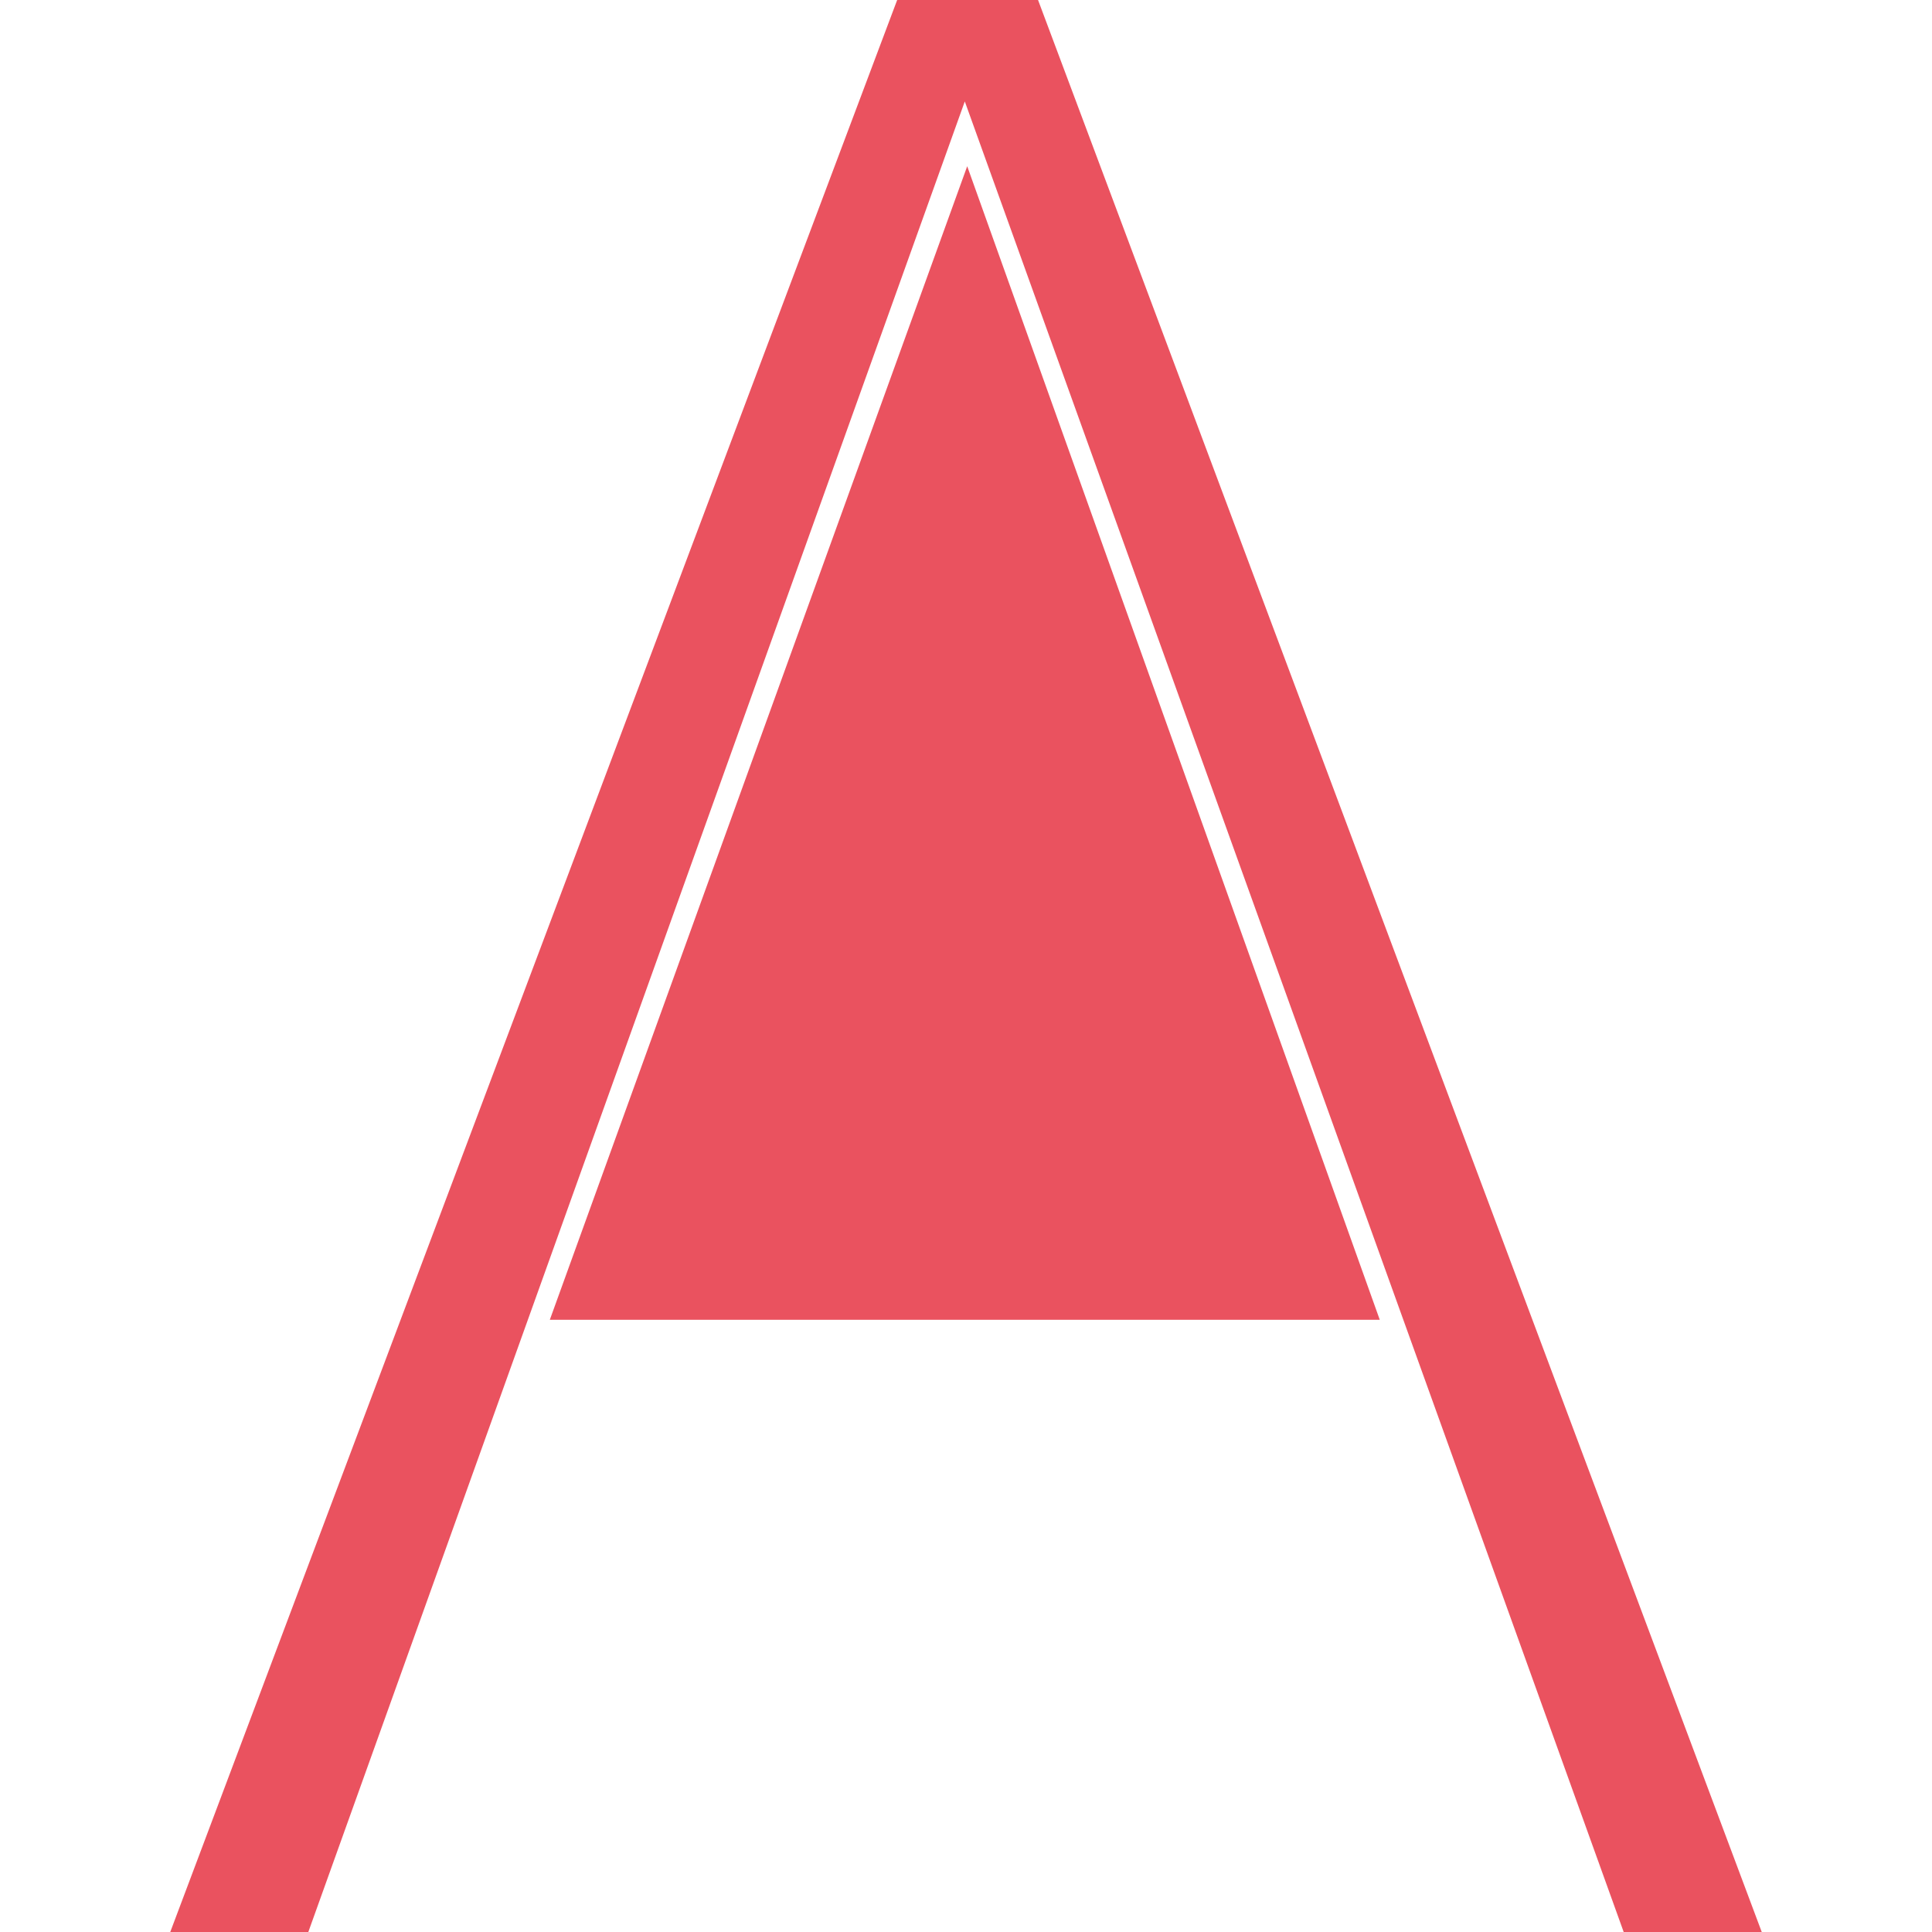 <?xml version="1.0" encoding="UTF-8"?>
<svg id="Capa_1" xmlns="http://www.w3.org/2000/svg" viewBox="0 0 48 48">
  <defs>
    <style>
      .cls-1 {
        fill: #fff;
      }
      .cls-1, .cls-2 {
        stroke-width: 0px;
      }
      .cls-2 {
        fill: #ea525f;
      }
    </style>
  </defs>
  <path class="cls-2" d="m7.66,48h-3.43L22.29,0h3.5l17.98,48h-3.43L23.97,2.52m10.31,30.27L24.03,4.13l-10.37,28.66h20.61Z"/>
</svg>
